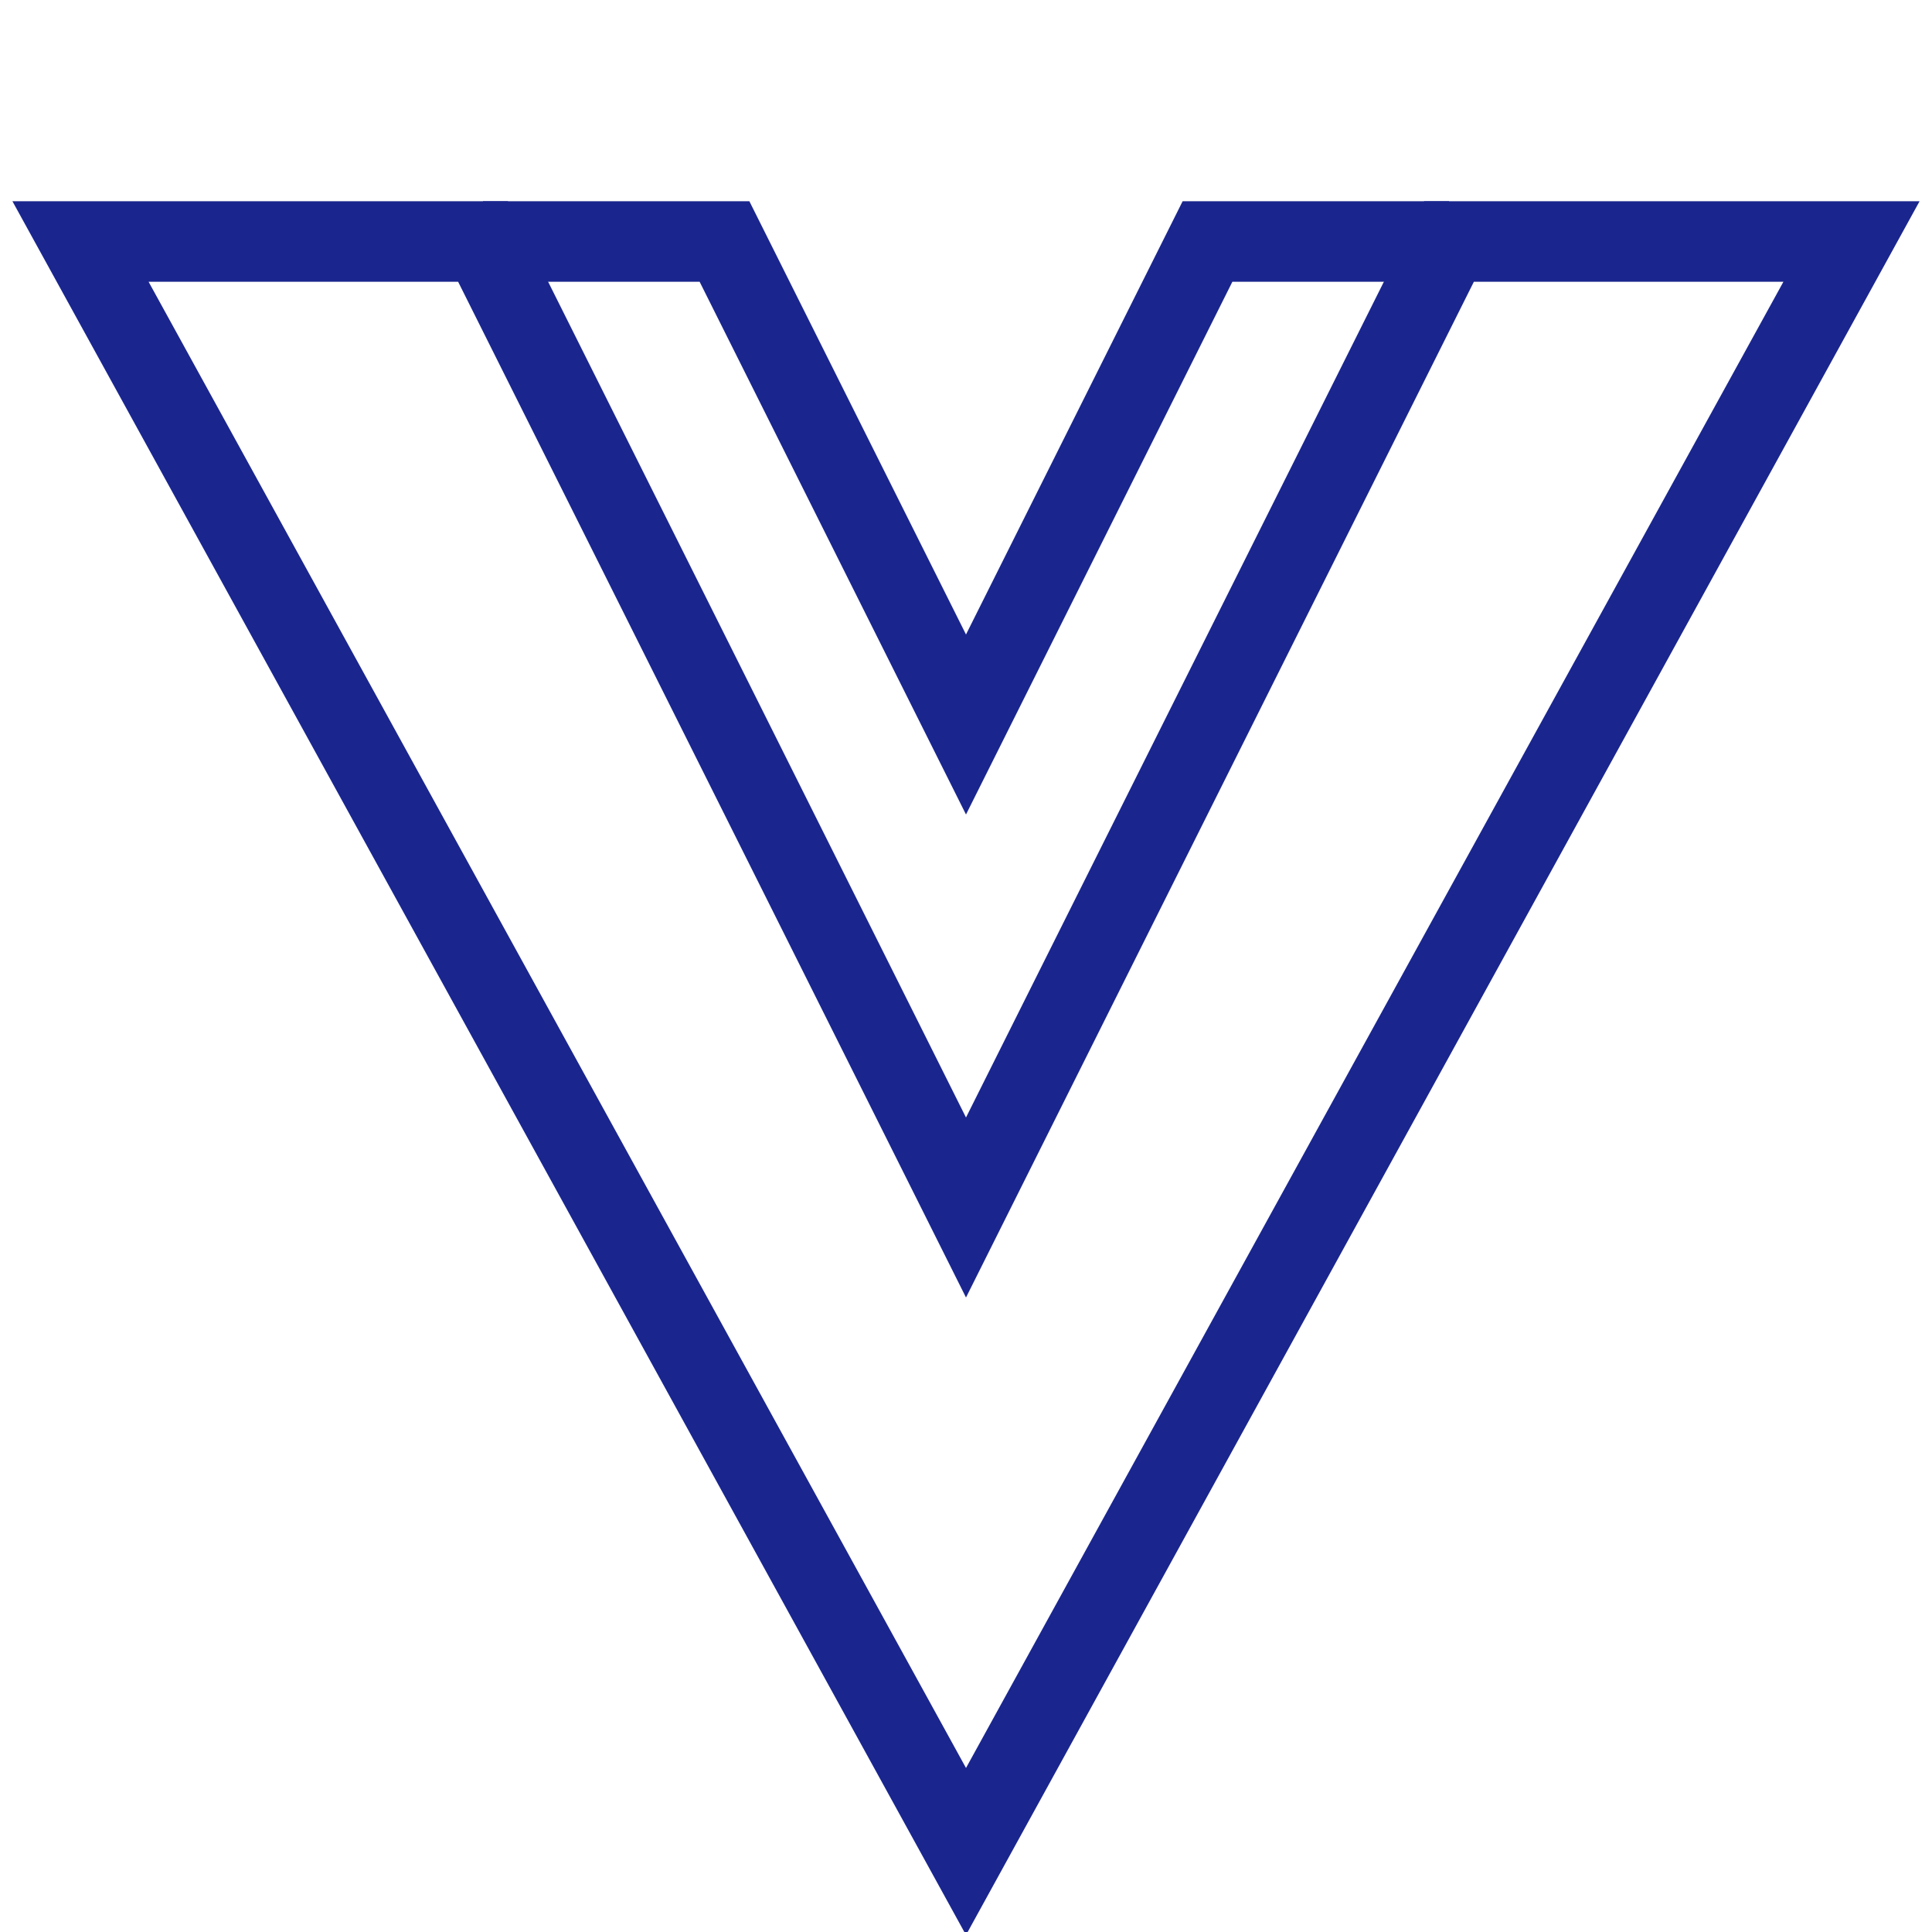 <?xml version="1.0" encoding="UTF-8"?>
<svg xmlns="http://www.w3.org/2000/svg" width="24" height="24" viewBox="0 0 24 24" fill="none">
  <g clip-path="url(#clip0_869_220558)">
    <path d="M12 23L1 3H6L12 15L18 3H23L12 23Z" stroke="#1A268E"></path>
    <path d="M6 3H9L12 9L15 3H18" stroke="#1A268E"></path>
  </g>
  <defs>
    <clipPath id="clip0_869_220558">
      <rect width="24" height="24" fill="white"></rect>
    </clipPath>
  </defs>
</svg>

